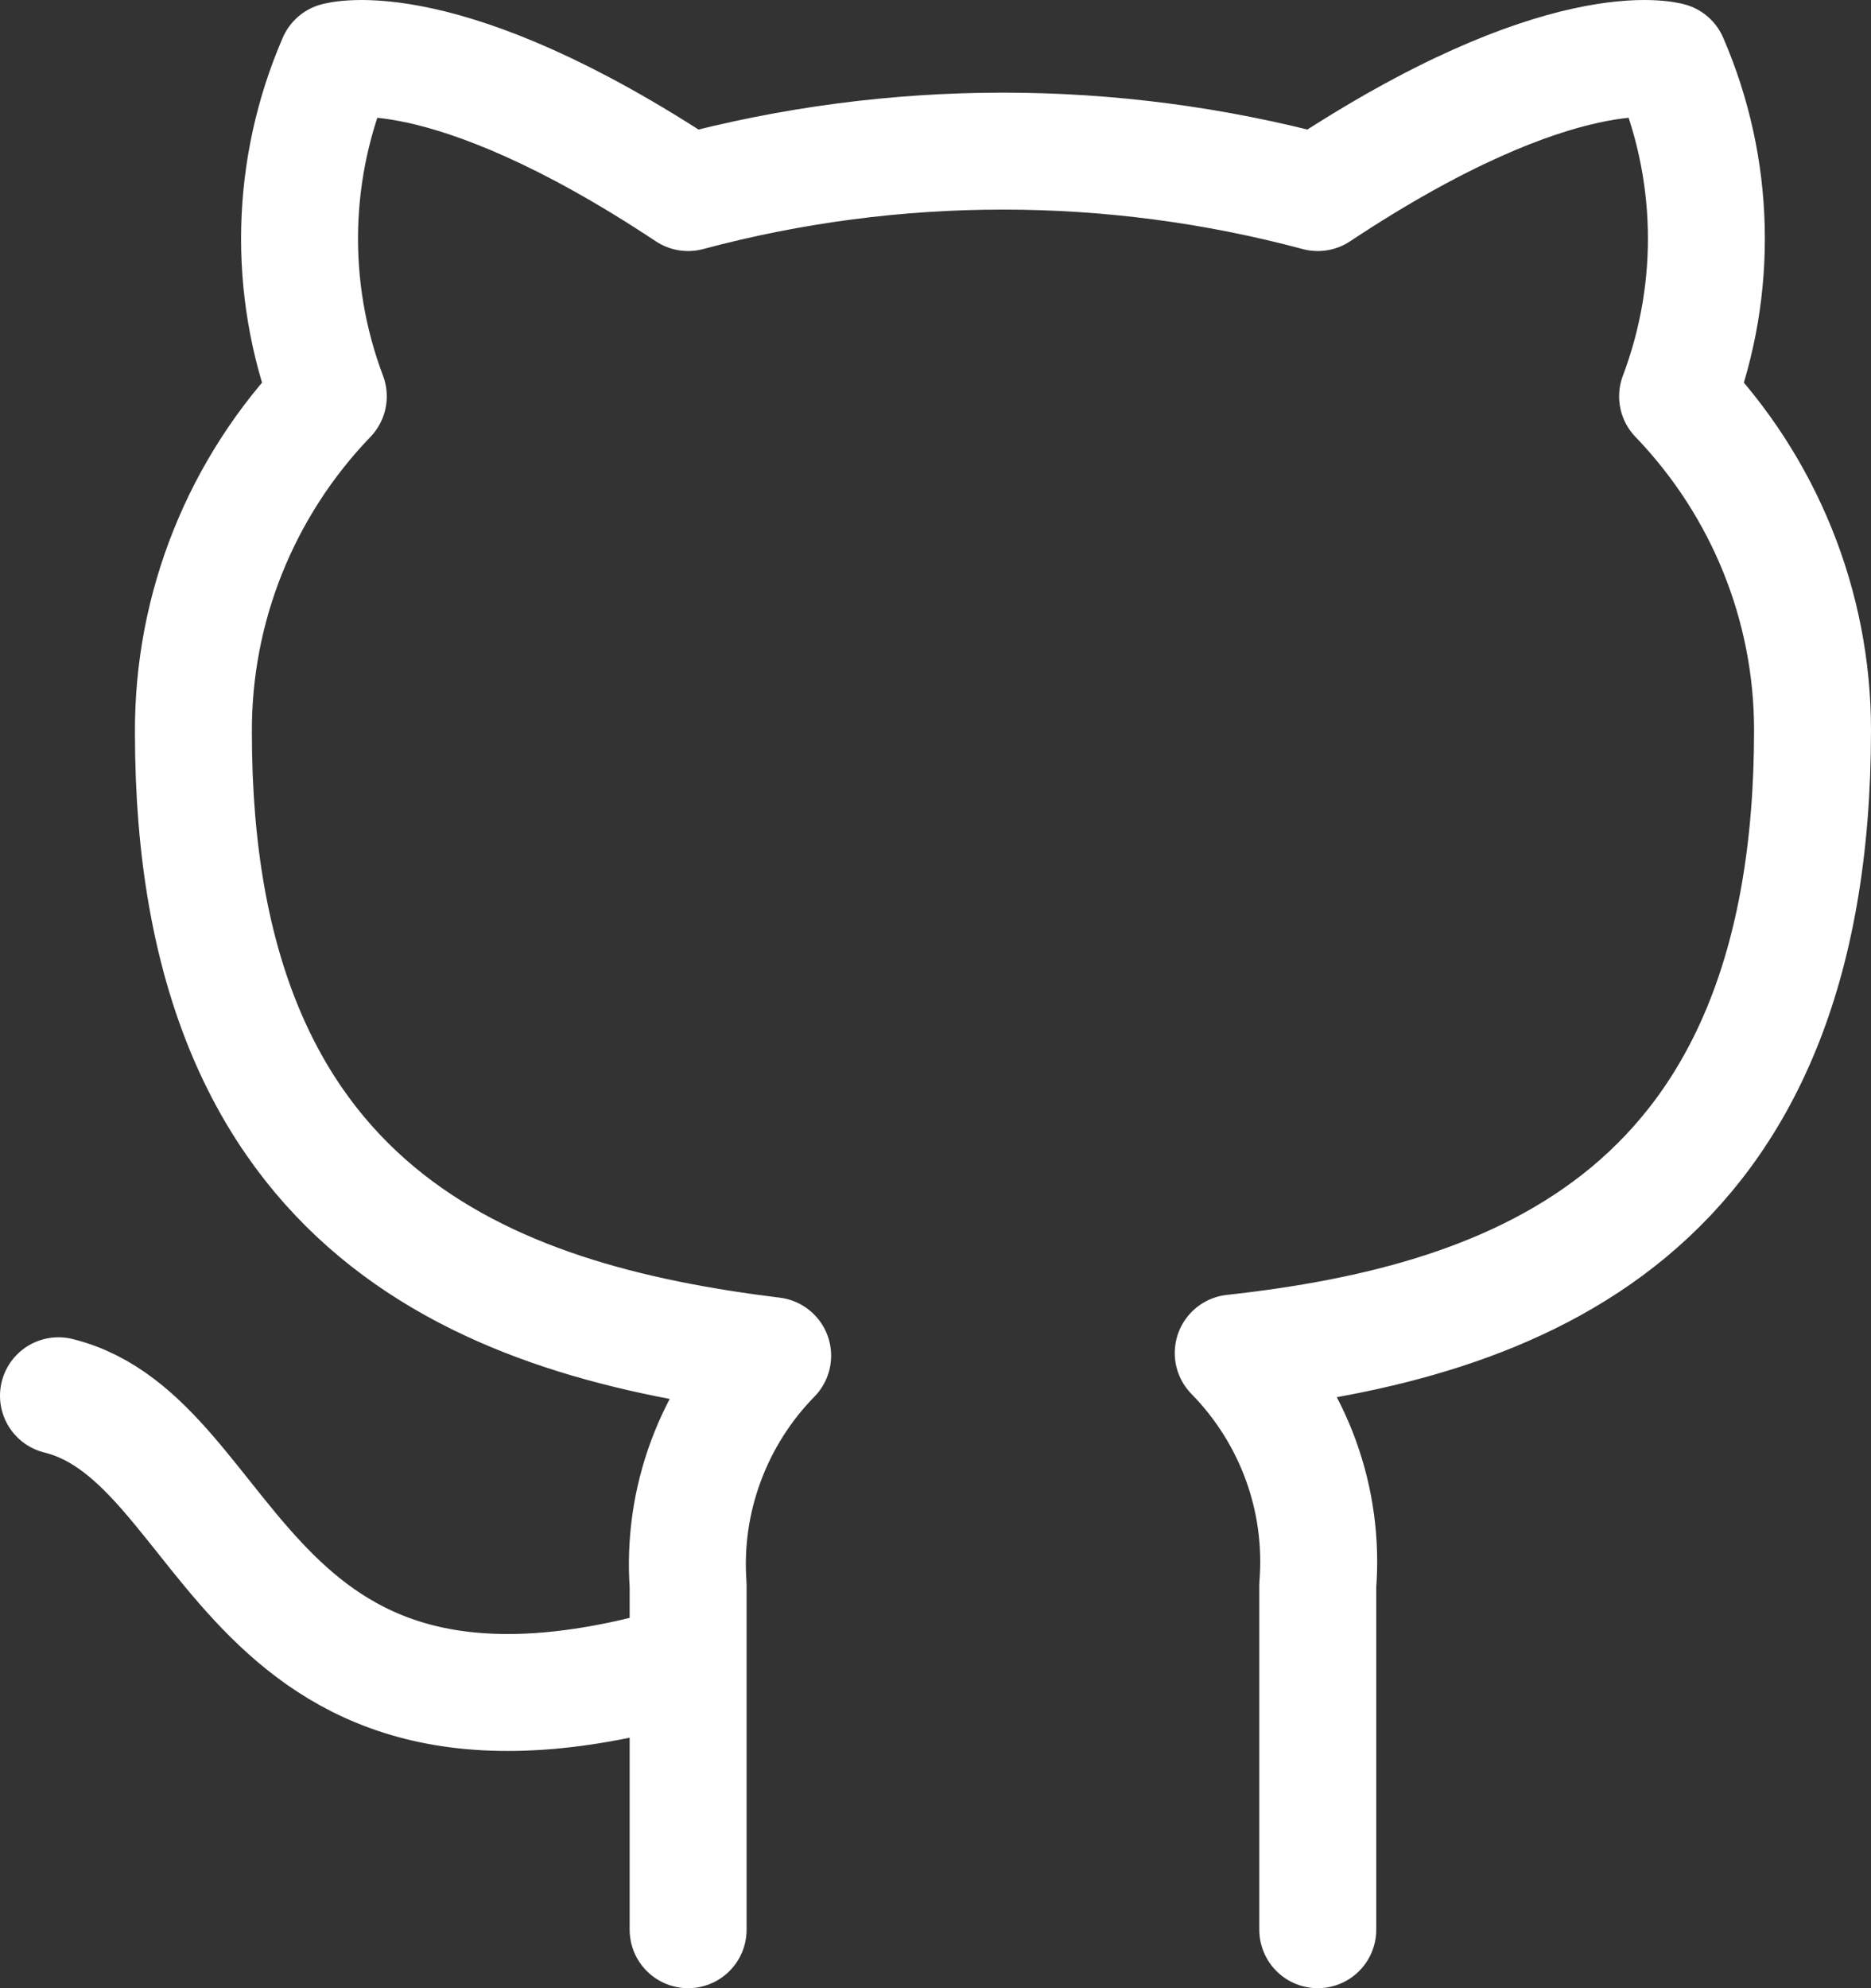 <?xml version="1.0" encoding="UTF-8"?> <svg xmlns="http://www.w3.org/2000/svg" width="32" height="34" viewBox="0 0 32 34" fill="none"><rect x="0" y="0" width="32" height="34" fill="#333333" stroke="none"/><path d="M11.769 28.434C4.077 30.717 4.077 24.63 1 23.869M22.538 33V27.11C22.596 26.385 22.497 25.655 22.248 24.97C21.998 24.285 21.605 23.661 21.092 23.138C25.923 22.606 31 20.795 31 12.485C31 10.36 30.173 8.317 28.692 6.778C29.394 4.919 29.344 2.865 28.554 1.041C28.554 1.041 26.738 0.508 22.538 3.293C19.012 2.348 15.295 2.348 11.769 3.293C7.569 0.508 5.754 1.041 5.754 1.041C4.964 2.865 4.914 4.919 5.615 6.778C4.123 8.329 3.296 10.39 3.308 12.531C3.308 20.779 8.385 22.59 13.215 23.184C12.709 23.701 12.319 24.318 12.07 24.995C11.82 25.671 11.718 26.392 11.769 27.11V33" stroke="white" stroke-width="2" stroke-linecap="round" stroke-linejoin="round"></path></svg> 